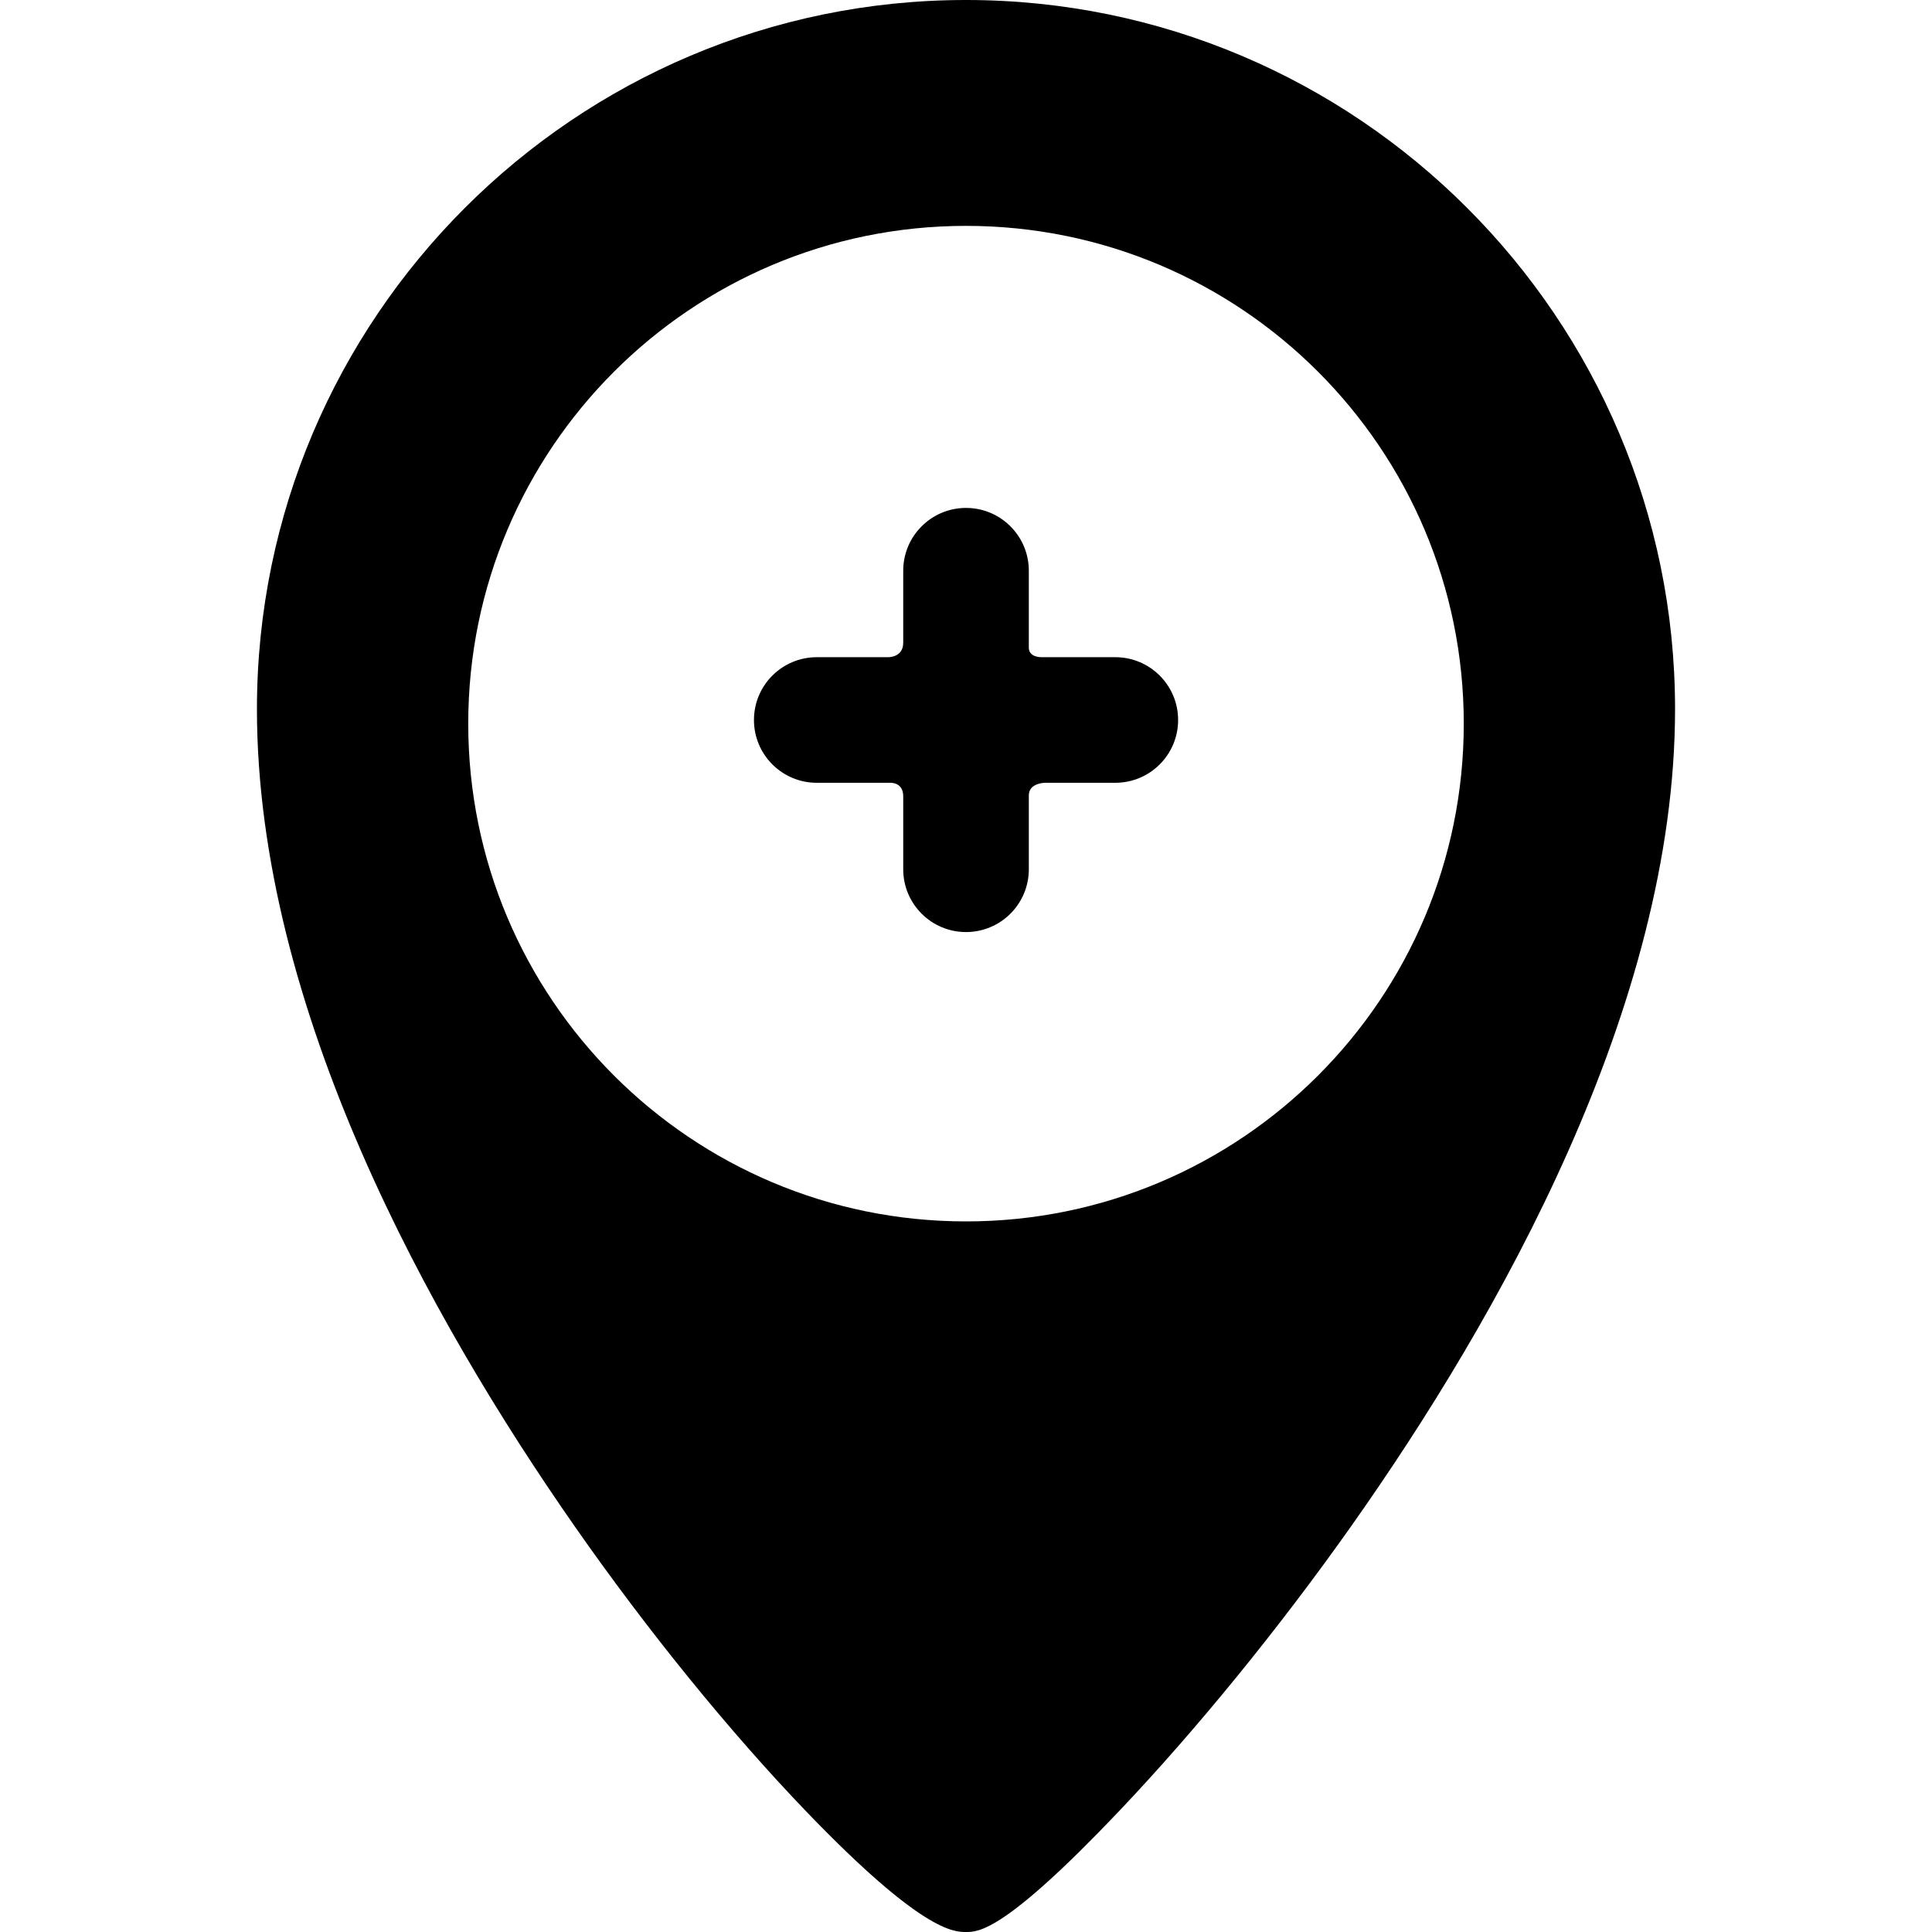 <?xml version="1.0" encoding="iso-8859-1"?>
<!-- Uploaded to: SVG Repo, www.svgrepo.com, Generator: SVG Repo Mixer Tools -->
<svg fill="#000000" height="800px" width="800px" version="1.1" id="Capa_1" xmlns="http://www.w3.org/2000/svg" xmlns:xlink="http://www.w3.org/1999/xlink" 
	 viewBox="0 0 379.75 379.75" xml:space="preserve">
<g>
	<g>
		<g>
			<g id="Layer_5_6_">
				<g>
					<path d="M219.219,129.177h-14.376c0,0-2.621,0.142-2.621-1.883c0-3.779,0-15.113,0-15.113c0-6.817-5.524-12.344-12.343-12.344
						c-6.817,0-12.343,5.527-12.343,12.344c0,0,0,10.611,0,14.149c0,2.989-3.069,2.848-3.069,2.848H160.54
						c-6.817,0-12.343,5.526-12.343,12.343s5.526,12.343,12.343,12.343h14.313c0,0,2.684-0.244,2.684,2.65
						c0,3.586,0,14.348,0,14.348c0,6.816,5.526,12.343,12.343,12.343c6.816,0,12.344-5.527,12.344-12.343c0,0,0-10.905,0-14.541
						c0-2.411,3.104-2.457,3.104-2.457h13.895c6.816,0,12.345-5.526,12.345-12.343S226.038,129.177,219.219,129.177z"/>
					<path d="M189.877,0C113.026,0,50.503,62.522,50.503,139.372c0,58.794,33.958,119.799,62.445,160.622
						c14.292,20.479,30.477,40.41,45.572,56.114c22.725,23.642,28.994,23.642,31.355,23.642c2.44,0,7.521,0,30.006-23.671
						c15.253-16.058,31.473-35.962,45.672-56.05c29.059-41.106,63.693-102.347,63.693-160.657C329.249,62.522,266.727,0,189.877,0z
						 M189.877,240.078c-54.037,0-97.841-43.805-97.841-97.84s43.804-97.84,97.841-97.84c54.036,0,97.839,43.805,97.839,97.84
						C287.716,196.273,243.913,240.078,189.877,240.078z"/>
				</g>
			</g>
		</g>
	</g>
</g>
</svg>